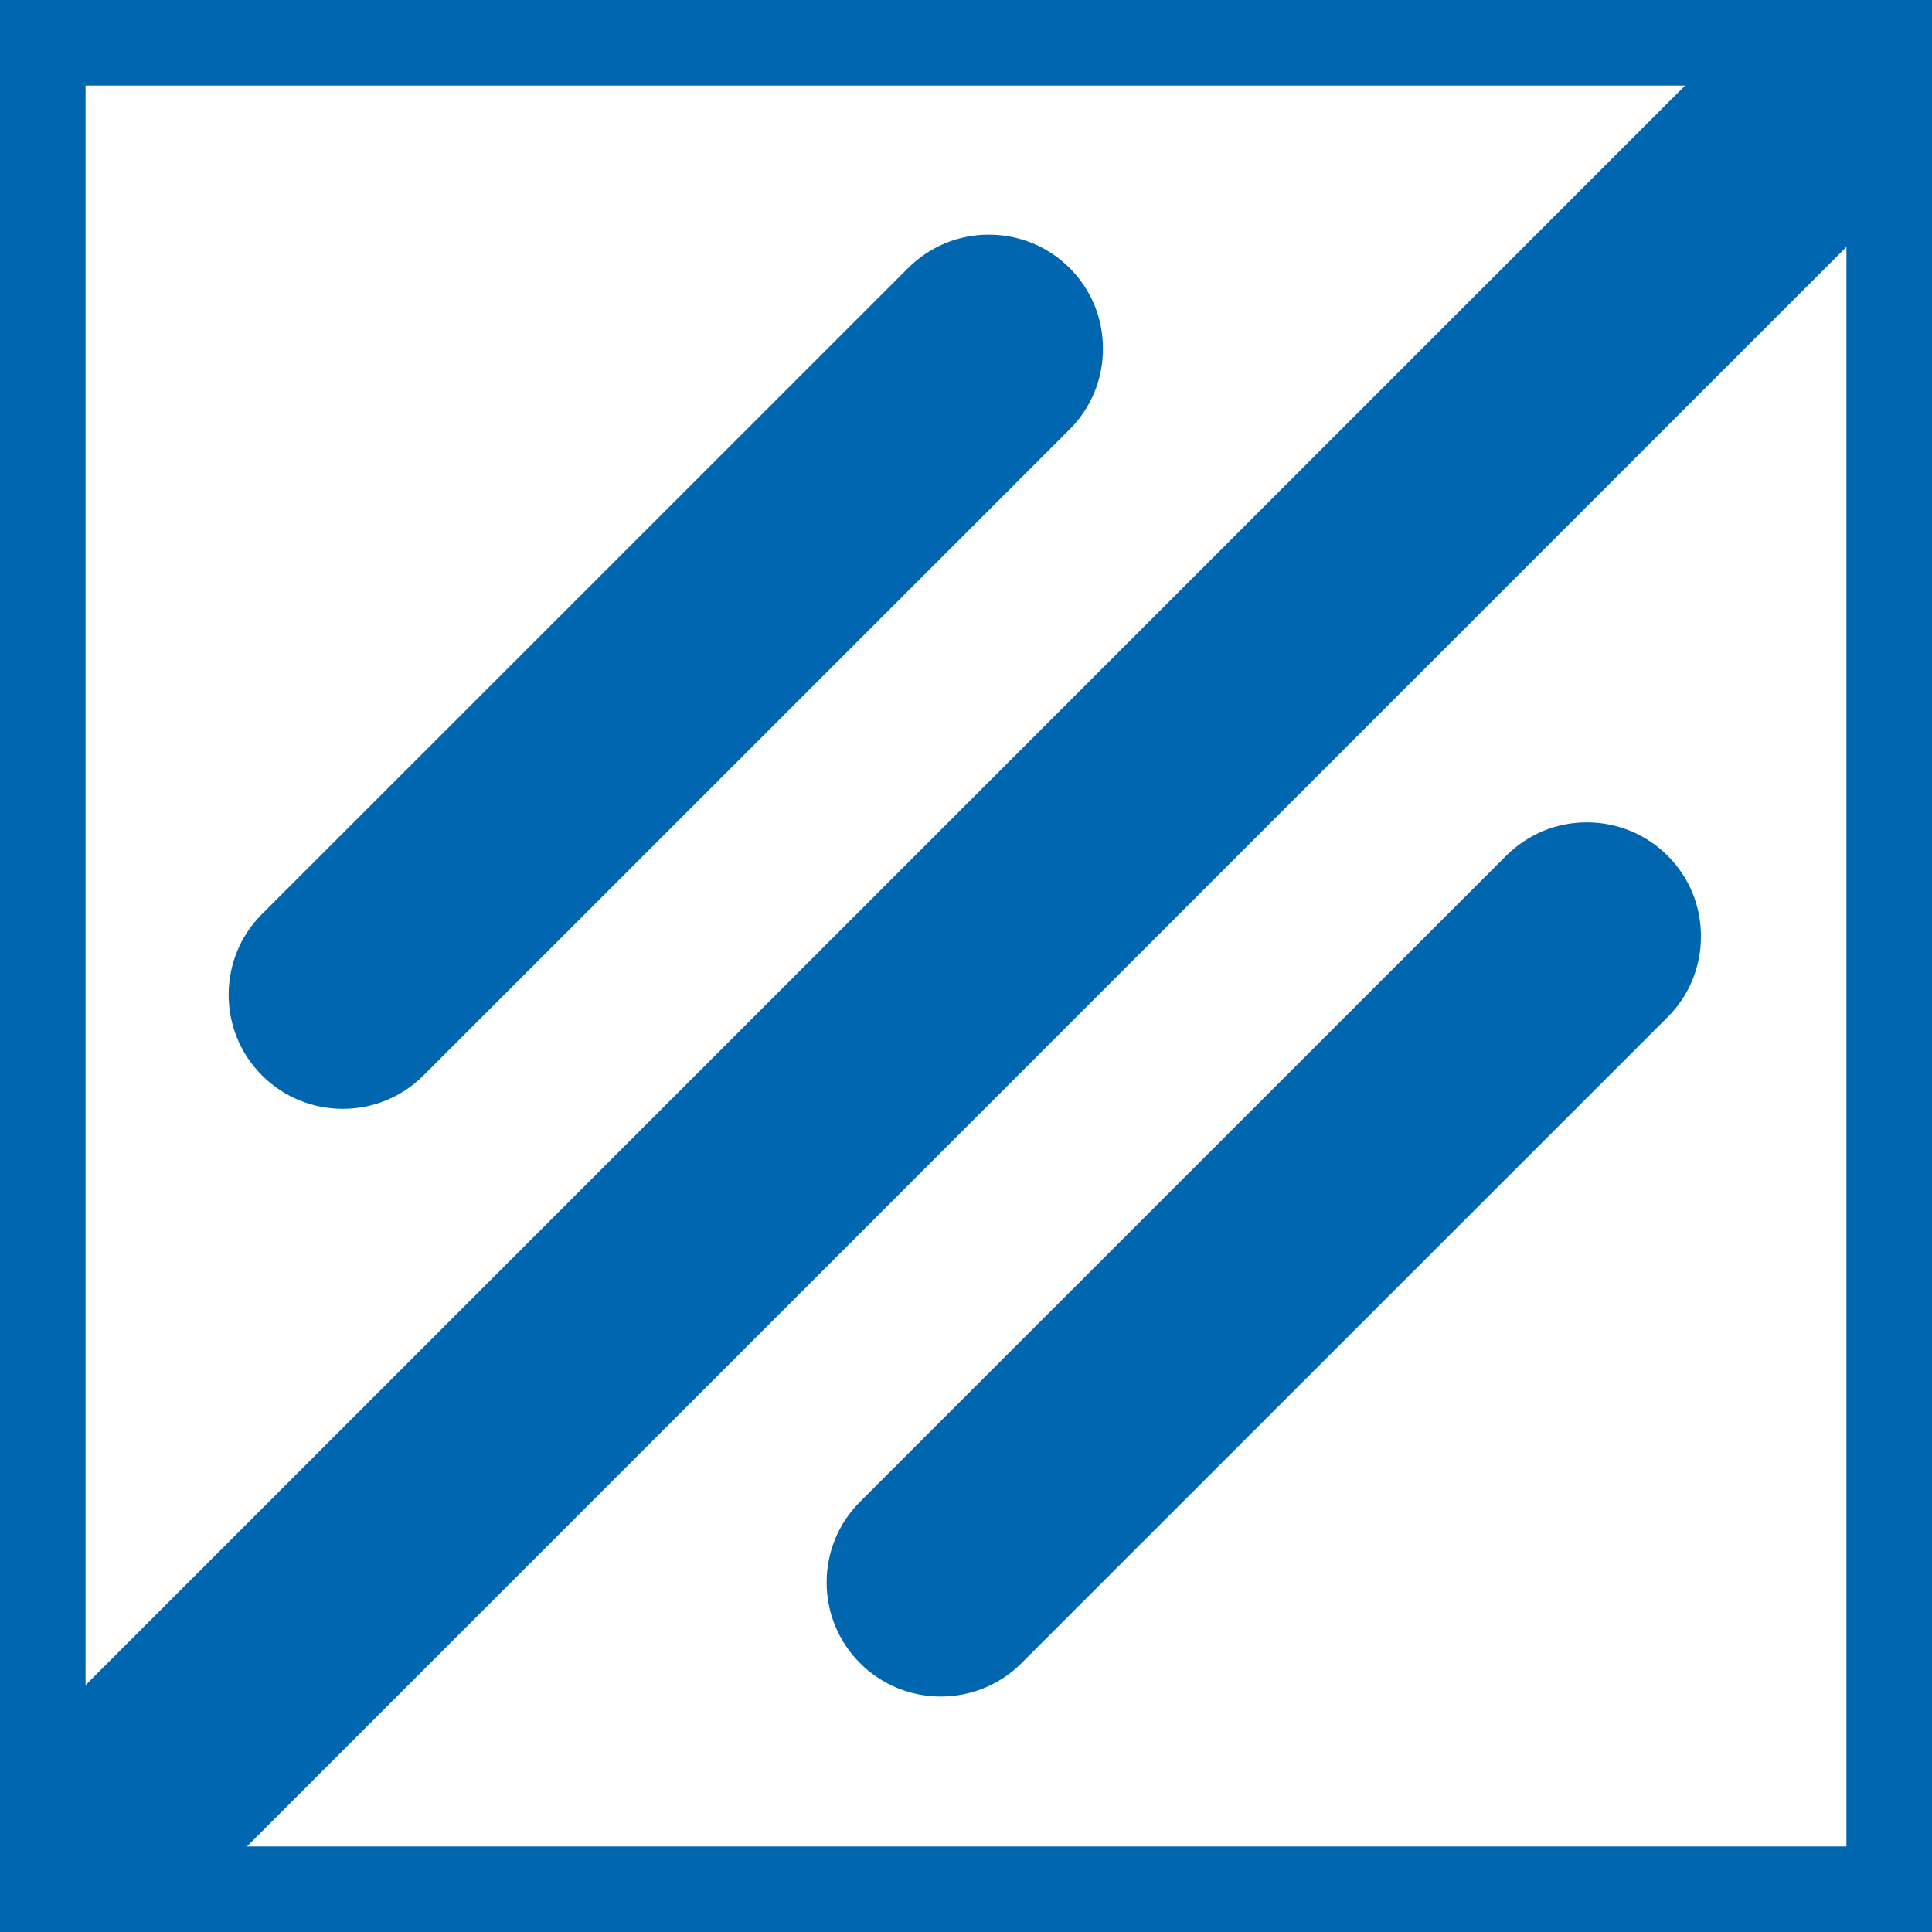 <?xml version="1.0" encoding="UTF-8"?>
<!DOCTYPE svg PUBLIC "-//W3C//DTD SVG 1.1//EN" "http://www.w3.org/Graphics/SVG/1.1/DTD/svg11.dtd">
<!-- Creator: CorelDRAW 2018 (64-Bit) -->
<svg xmlns="http://www.w3.org/2000/svg" xml:space="preserve" width="16.933mm" height="16.933mm" version="1.1" style="shape-rendering:geometricPrecision; text-rendering:geometricPrecision; image-rendering:optimizeQuality; fill-rule:evenodd; clip-rule:evenodd"
viewBox="0 0 1693.32 1693.32"
 xmlns:xlink="http://www.w3.org/1999/xlink">
 <defs>
  <style type="text/css">
   <![CDATA[
    .str1 {stroke:#0066B0;stroke-width:200;stroke-miterlimit:22.926}
    .str0 {stroke:#0066B0;stroke-width:150;stroke-miterlimit:22.926}
    .fil1 {fill:none}
    .fil0 {fill:#0066B0}
   ]]>
  </style>
 </defs>
 <g id="Слой_x0020_1">
  <path class="fil0" d="M895.25 1457.73l566.32 -566.24c9.57,-9.58 16.87,-20.65 21.68,-32.33 5.05,-12.18 7.57,-25.31 7.57,-38.4 0.04,-12.95 -2.49,-26.14 -7.47,-38.31 -4.91,-11.79 -12.17,-22.9 -21.71,-32.42 -9.58,-9.58 -20.69,-16.84 -32.41,-21.68 -12.2,-5.03 -25.33,-7.59 -38.41,-7.59 -13.06,0 -26.17,2.52 -38.31,7.56 -11.73,4.91 -22.88,12.17 -32.42,21.71l-566.31 566.21c-9.55,9.54 -16.88,20.63 -21.68,32.35 -5.05,12.17 -7.59,25.27 -7.59,38.38 0,25.6 9.76,51.19 29.23,70.66 9.58,9.58 20.72,16.87 32.48,21.75 12.1,5.01 25.23,7.57 38.34,7.57 25.6,0 51.23,-9.75 70.69,-29.22z"/>
  <rect class="fil1 str0" x="-0" y="-0" width="1693.33" height="1693.33"/>
  <line class="fil1 str1" x1="-0" y1="1693.33" x2="1693.33" y2= "-0.01" />
  <path class="fil0" d="M371.12 942.62l566.32 -566.24c9.57,-9.58 16.87,-20.65 21.68,-32.33 5.05,-12.18 7.57,-25.31 7.57,-38.4 0.04,-12.95 -2.49,-26.14 -7.47,-38.31 -4.91,-11.79 -12.17,-22.9 -21.71,-32.42 -9.58,-9.58 -20.69,-16.84 -32.41,-21.68 -12.2,-5.03 -25.33,-7.59 -38.41,-7.59 -13.06,0 -26.17,2.52 -38.31,7.56 -11.73,4.91 -22.88,12.17 -32.42,21.71l-566.31 566.21c-9.55,9.54 -16.88,20.63 -21.68,32.35 -5.05,12.17 -7.59,25.27 -7.59,38.38 0,25.6 9.76,51.19 29.23,70.66 9.58,9.58 20.72,16.87 32.48,21.75 12.1,5.01 25.23,7.57 38.34,7.57 25.6,0 51.23,-9.75 70.69,-29.22z"/>
 </g>
</svg>
